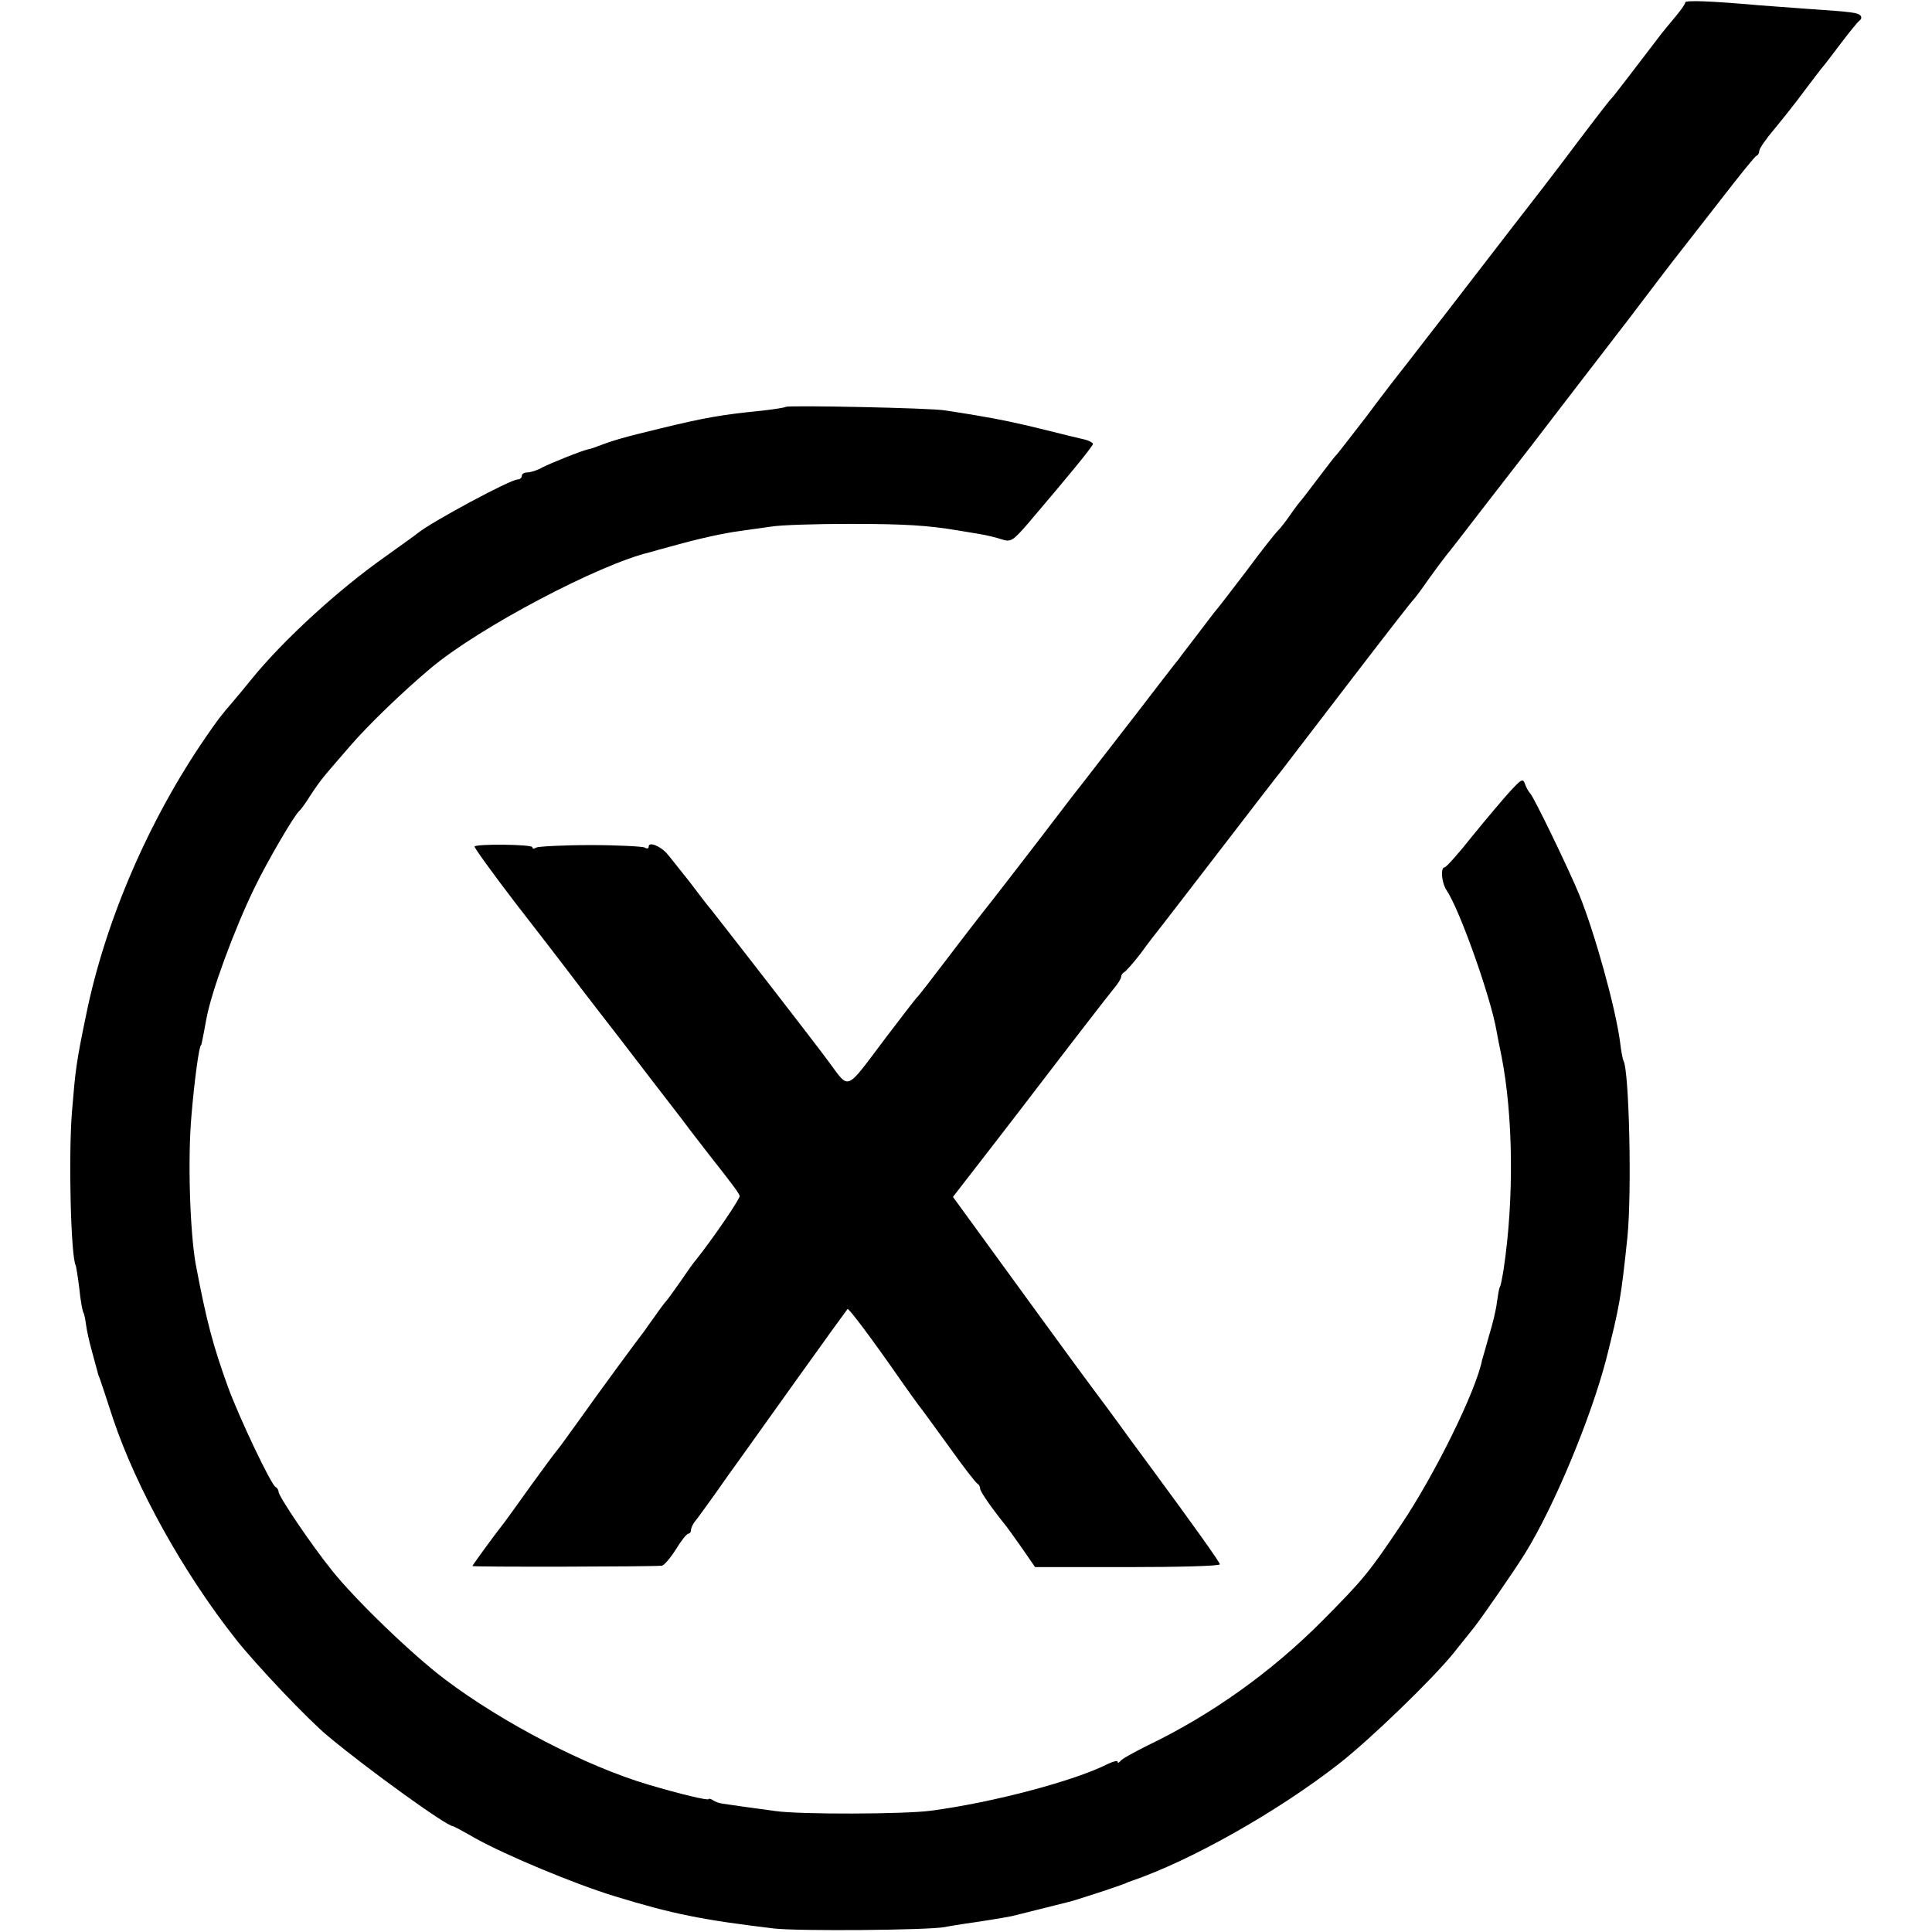 <?xml version="1.0" standalone="no"?>
<!DOCTYPE svg PUBLIC "-//W3C//DTD SVG 20010904//EN"
 "http://www.w3.org/TR/2001/REC-SVG-20010904/DTD/svg10.dtd">
<svg version="1.0" xmlns="http://www.w3.org/2000/svg"
 width="548pt" height="548pt" viewBox="0 0 548 548"
 preserveAspectRatio="xMidYMid meet">
<g transform="translate(0,548) scale(0.1,-0.1)"
fill="#000000" stroke="none">
<path d="M4780 5473 c0 -5 -14 -24 -30 -43 -16 -19 -33 -40 -37 -45 -78 -102
-138 -181 -143 -185 -5 -4 -85 -109 -145 -189 -11 -15 -72 -94 -135 -175 -63
-82 -148 -192 -189 -245 -41 -53 -91 -117 -110 -142 -20 -25 -72 -92 -115
-150 -44 -57 -82 -106 -85 -109 -4 -3 -26 -32 -51 -65 -25 -33 -47 -62 -50
-65 -3 -3 -17 -21 -30 -40 -13 -19 -29 -39 -35 -45 -6 -5 -47 -57 -90 -115
-44 -58 -82 -107 -85 -110 -3 -3 -25 -32 -50 -65 -25 -33 -51 -66 -57 -75 -7
-8 -61 -78 -120 -155 -60 -77 -126 -163 -148 -191 -22 -28 -51 -65 -65 -84
-50 -66 -212 -276 -228 -295 -9 -12 -53 -68 -96 -125 -44 -58 -82 -107 -86
-110 -3 -3 -41 -52 -85 -110 -121 -160 -103 -153 -167 -68 -42 57 -268 348
-331 428 -7 8 -35 44 -62 80 -28 35 -57 72 -65 81 -19 20 -50 32 -50 18 0 -6
-5 -7 -11 -3 -6 3 -75 7 -154 7 -79 0 -148 -4 -154 -7 -6 -4 -11 -4 -11 1 0 8
-157 10 -164 2 -2 -2 50 -74 115 -159 66 -85 130 -168 142 -184 12 -16 79
-104 150 -195 70 -91 151 -197 180 -234 28 -38 66 -86 82 -107 64 -81 80 -103
83 -112 3 -6 -77 -123 -125 -183 -5 -5 -24 -32 -43 -60 -19 -27 -37 -52 -40
-55 -3 -3 -17 -21 -30 -40 -14 -19 -28 -39 -32 -45 -16 -20 -135 -182 -183
-250 -28 -38 -55 -77 -62 -85 -7 -8 -42 -55 -78 -105 -35 -49 -68 -95 -72
-100 -39 -50 -93 -125 -93 -127 0 -3 510 -2 537 1 6 0 24 21 40 46 15 25 31
45 36 45 4 0 7 5 7 10 0 6 5 16 10 23 6 7 33 44 60 82 27 39 56 79 64 90 8 11
80 112 160 224 80 112 148 206 150 208 3 4 71 -87 153 -205 18 -26 40 -56 48
-67 9 -11 48 -65 88 -120 39 -55 75 -101 79 -103 4 -2 8 -8 8 -14 0 -8 28 -49
67 -98 7 -8 30 -40 51 -70 l38 -55 262 0 c144 0 262 3 262 8 0 6 -78 115 -190
267 -10 14 -37 50 -59 80 -57 79 -105 143 -114 155 -9 11 -267 365 -343 470
l-51 70 86 111 c47 61 96 124 108 140 143 187 248 323 264 342 10 12 19 26 19
31 0 5 4 11 8 13 5 2 26 26 47 53 20 28 48 64 61 80 13 17 89 115 168 218 80
104 156 203 170 220 14 18 102 133 197 257 95 124 175 227 179 230 3 3 22 28
42 57 20 28 44 60 52 70 9 10 60 77 115 148 85 109 159 205 253 328 9 12 74
96 144 187 69 91 136 179 149 195 13 17 66 84 117 150 51 66 96 122 100 123 5
2 8 8 8 14 0 6 19 34 43 62 23 28 63 78 87 111 25 33 47 62 50 65 3 3 25 32
50 65 25 33 49 63 55 67 5 4 6 10 2 14 -8 8 -20 10 -152 19 -44 3 -105 8 -135
10 -136 12 -210 15 -210 8z"/>
<path d="M2229 4326 c-2 -2 -33 -7 -69 -11 -112 -11 -163 -20 -290 -51 -99
-24 -128 -32 -175 -50 -11 -4 -22 -8 -25 -8 -17 -3 -109 -40 -132 -52 -14 -8
-33 -14 -42 -14 -9 0 -16 -4 -16 -10 0 -5 -5 -10 -12 -10 -20 0 -240 -118
-283 -152 -5 -5 -47 -34 -91 -66 -135 -95 -290 -237 -381 -349 -21 -26 -45
-55 -53 -64 -32 -37 -45 -54 -75 -98 -164 -238 -287 -525 -341 -791 -28 -135
-30 -154 -40 -275 -10 -129 -3 -411 11 -435 1 -3 6 -32 10 -65 3 -32 9 -63 11
-67 3 -4 6 -20 8 -35 2 -16 9 -48 16 -73 7 -25 13 -49 15 -55 1 -5 4 -17 8
-25 3 -8 20 -60 38 -115 66 -196 198 -434 346 -622 57 -73 208 -232 264 -278
114 -95 336 -255 354 -255 2 0 30 -15 63 -34 86 -48 282 -130 397 -165 163
-50 249 -67 450 -91 69 -8 437 -5 485 4 14 3 41 7 60 10 37 5 105 16 130 21 8
2 44 11 80 20 36 9 72 18 80 20 15 3 131 41 160 52 8 4 17 7 20 8 169 58 415
197 589 333 88 69 262 237 323 312 20 25 47 59 60 75 22 28 117 165 145 211
82 133 185 381 229 549 38 151 42 174 60 345 13 129 5 473 -11 501 -2 3 -7 28
-10 55 -13 96 -70 303 -115 415 -28 69 -131 282 -140 289 -3 3 -10 14 -14 25
-6 18 -10 16 -44 -21 -20 -22 -68 -79 -107 -127 -38 -48 -73 -87 -77 -87 -13
0 -9 -44 5 -65 37 -54 126 -305 142 -400 2 -11 8 -43 14 -71 33 -168 36 -405
6 -604 -4 -24 -8 -47 -11 -51 -2 -3 -5 -22 -8 -42 -2 -20 -12 -62 -22 -94 -9
-32 -18 -64 -20 -70 -17 -88 -135 -327 -230 -468 -92 -137 -107 -155 -223
-272 -146 -147 -317 -268 -496 -354 -38 -19 -73 -38 -77 -44 -4 -5 -8 -7 -8
-2 0 4 -12 1 -27 -6 -94 -48 -327 -110 -503 -133 -73 -10 -370 -11 -440 -1
-30 4 -73 10 -95 13 -22 3 -47 7 -55 8 -9 1 -21 5 -28 10 -6 4 -12 5 -12 3 0
-5 -80 14 -171 41 -176 52 -413 175 -576 298 -92 69 -254 225 -321 309 -59 73
-152 211 -152 224 0 5 -4 11 -8 13 -12 4 -104 198 -135 283 -43 119 -61 186
-92 350 -16 91 -23 295 -12 420 8 98 22 200 27 200 1 0 3 9 5 20 2 11 7 35 10
53 14 78 78 252 136 372 36 75 115 210 128 220 4 3 17 21 29 40 12 19 33 49
47 65 14 17 45 52 68 79 50 58 148 153 229 221 137 115 478 295 623 329 6 2
35 10 65 18 67 19 143 36 190 42 19 3 58 8 85 12 28 5 129 8 225 8 155 0 222
-4 310 -19 14 -2 41 -7 60 -10 19 -3 47 -10 62 -15 25 -8 31 -4 72 43 115 135
186 221 186 228 0 3 -10 9 -22 12 -13 3 -68 16 -123 30 -55 14 -131 30 -170
36 -38 7 -86 14 -105 17 -40 7 -445 15 -451 10z"/>
</g>
</svg>
